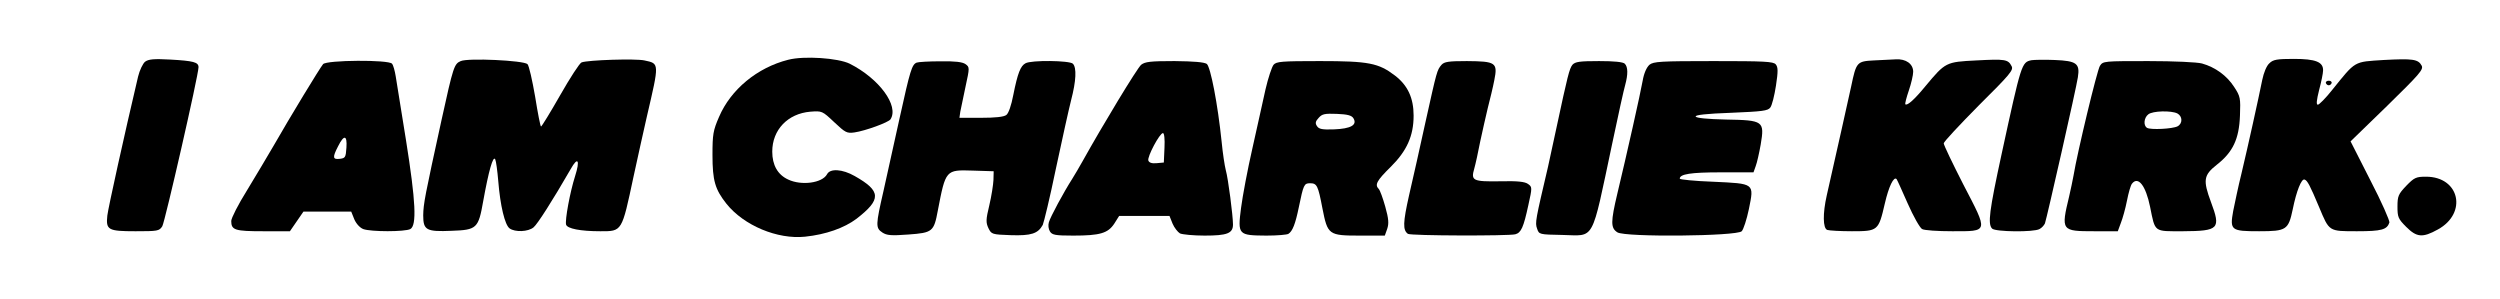<?xml version="1.0" encoding="UTF-8" standalone="yes"?>
<svg version="1.0" xmlns="http://www.w3.org/2000/svg" width="1146" height="137" viewBox="0 0 1146 137" preserveAspectRatio="xMidYMid meet">
  <g transform="translate(0,137) scale(0.1,-0.1)" fill="#000000" stroke="none">
    <path d="M3613 1096 c-142 -36 -263 -136 -317 -262 -27 -62 -30 -80 -30 -174
0 -119 12 -158 64 -224 80 -100 234 -164 360 -151 96 10 180 40 236 82 115 89
114 127 -8 196 -56 32 -113 36 -127 8 -22 -40 -117 -53 -178 -24 -48 22 -73
66 -73 128 0 100 71 174 174 183 54 4 55 4 110 -48 51 -48 58 -52 93 -47 49 7
156 46 165 60 40 62 -52 187 -187 255 -53 26 -209 37 -282 18z"/>
    <path d="M665 1087 c-10 -8 -25 -39 -32 -68 -63 -267 -137 -602 -141 -637 -7
-66 3 -72 129 -72 102 0 109 1 123 23 12 20 166 693 166 729 0 23 -23 29 -130
35 -74 4 -99 2 -115 -10z"/>
    <path d="M2112 1090 c-30 -13 -34 -24 -88 -270 -77 -352 -83 -383 -84 -437 0
-68 14 -76 130 -71 116 4 123 11 145 136 25 138 45 210 55 192 4 -8 10 -53 14
-100 9 -112 30 -201 52 -217 25 -18 85 -16 110 5 18 15 87 123 170 267 33 59
44 42 20 -33 -23 -72 -47 -202 -41 -222 6 -18 65 -30 157 -30 100 0 98 -4 152
250 20 91 47 215 61 275 58 249 58 243 -11 258 -40 9 -259 2 -288 -9 -9 -3
-53 -71 -98 -150 -45 -79 -85 -144 -88 -144 -3 0 -15 62 -27 137 -13 75 -28
142 -35 149 -17 17 -273 29 -306 14z"/>
    <path d="M8589 1093 c-77 -4 -80 -8 -103 -118 -13 -60 -66 -297 -112 -500 -19
-84 -18 -151 2 -159 9 -3 60 -6 113 -6 120 0 122 2 151 127 18 78 41 126 54
112 2 -2 25 -53 51 -112 26 -59 56 -112 66 -117 10 -6 72 -10 138 -10 168 0
166 -7 51 214 -49 96 -90 181 -90 189 0 7 73 85 161 174 144 143 160 162 150
180 -16 31 -29 33 -162 26 -139 -7 -141 -8 -232 -117 -50 -61 -84 -92 -93 -84
-2 3 5 31 16 63 11 32 20 71 20 86 0 36 -33 60 -80 57 -19 -1 -65 -3 -101 -5z"/>
    <path d="M9312 1094 c-45 -10 -46 -13 -137 -432 -56 -259 -64 -319 -43 -340
15 -15 191 -17 217 -2 10 5 21 17 25 26 8 22 144 621 151 670 10 63 -6 75
-106 79 -46 2 -94 1 -107 -1z"/>
    <path d="M10403 1080 c-13 -11 -26 -43 -33 -77 -17 -85 -65 -302 -95 -428 -15
-60 -31 -138 -38 -172 -16 -89 -10 -93 119 -93 125 0 134 6 154 101 17 84 40
141 54 136 13 -4 25 -27 67 -127 47 -112 43 -110 174 -110 112 0 137 7 148 40
2 8 -36 95 -87 193 l-91 179 168 163 c148 145 167 166 158 184 -16 30 -41 33
-174 26 -139 -9 -127 -2 -236 -137 -30 -38 -60 -68 -66 -68 -8 0 -6 20 6 68
10 37 18 77 18 89 1 39 -34 53 -134 53 -77 0 -95 -3 -112 -20z"/>
    <path d="M1481 1076 c-15 -18 -153 -245 -225 -371 -29 -49 -84 -143 -124 -208
-40 -64 -72 -127 -72 -140 0 -42 17 -47 147 -47 l122 0 31 45 31 45 109 0 110
0 14 -35 c9 -21 26 -39 41 -45 35 -13 191 -13 216 0 30 17 25 125 -20 408 -22
136 -43 267 -47 292 -4 25 -11 51 -17 58 -15 19 -300 17 -316 -2z m107 -383
c-3 -44 -5 -48 -30 -51 -33 -4 -35 6 -8 58 27 54 42 51 38 -7z"/>
    <path d="M4202 1083 c-22 -9 -30 -36 -77 -249 -25 -115 -59 -267 -75 -339 -36
-157 -37 -170 -5 -191 20 -13 40 -15 119 -9 111 8 117 13 135 110 36 187 36
187 160 183 l96 -3 -1 -40 c-1 -22 -9 -74 -19 -116 -16 -66 -16 -79 -4 -105
14 -28 16 -29 103 -32 93 -3 124 7 146 47 5 11 33 126 60 257 28 131 59 272
70 315 23 88 26 149 8 167 -15 15 -191 17 -217 2 -23 -12 -36 -45 -56 -145 -9
-48 -22 -85 -32 -92 -11 -9 -52 -13 -116 -13 l-99 0 4 28 c3 15 14 67 24 115
19 87 19 89 0 103 -14 10 -48 14 -115 13 -53 0 -102 -3 -109 -6z"/>
    <path d="M5231 1073 c-18 -15 -176 -276 -269 -443 -14 -25 -35 -61 -47 -80
-39 -61 -100 -174 -107 -199 -4 -13 -2 -31 5 -42 10 -16 24 -19 107 -19 123 0
159 11 188 55 l22 35 116 0 115 0 14 -35 c8 -19 24 -39 34 -45 11 -5 62 -10
113 -10 103 0 130 10 130 51 0 39 -22 211 -33 249 -5 19 -14 78 -19 130 -18
175 -51 343 -68 357 -12 8 -58 12 -148 13 -111 0 -135 -3 -153 -17z m107 -380
l-3 -68 -33 -3 c-22 -2 -34 2 -38 12 -6 17 52 126 67 126 6 0 9 -28 7 -67z"/>
    <path d="M5838 1073 c-8 -10 -25 -61 -37 -113 -11 -52 -39 -174 -60 -270 -22
-96 -45 -219 -52 -273 -16 -124 -13 -126 116 -127 50 0 95 4 101 8 19 12 32
45 48 123 21 102 24 109 51 109 32 0 37 -10 57 -115 24 -122 28 -125 173 -125
l113 0 11 31 c8 24 7 45 -9 102 -11 39 -24 75 -30 81 -19 19 -9 38 54 100 75
74 106 143 106 236 0 81 -27 139 -86 184 -75 57 -120 66 -344 66 -175 0 -199
-2 -212 -17z m366 -245 c19 -31 -12 -48 -88 -51 -55 -2 -70 1 -79 15 -9 13 -7
22 8 38 16 18 28 20 83 18 49 -2 68 -7 76 -20z"/>
    <path d="M6608 1073 c-21 -25 -21 -26 -73 -260 -25 -114 -59 -267 -76 -339
-28 -125 -29 -159 -5 -176 13 -9 461 -10 492 -2 27 7 38 32 60 134 18 81 18
83 -2 97 -14 10 -47 14 -127 12 -126 -2 -135 3 -119 58 6 21 18 76 27 123 10
47 26 117 35 155 10 39 24 96 30 128 16 80 7 86 -126 87 -84 0 -103 -3 -116
-17z"/>
    <path d="M7208 1073 c-14 -18 -22 -50 -73 -288 -14 -66 -32 -147 -39 -180 -57
-243 -60 -256 -50 -283 9 -27 10 -27 116 -29 151 -3 131 -40 228 417 27 129
54 251 60 271 13 48 13 82 -2 97 -8 8 -49 12 -118 12 -90 0 -109 -3 -122 -17z"/>
    <path d="M7561 1073 c-13 -12 -25 -38 -31 -73 -10 -57 -73 -338 -116 -517 -31
-131 -31 -158 0 -178 35 -23 547 -18 570 5 8 8 23 54 33 102 24 119 28 116
-165 125 -84 3 -152 10 -152 14 0 21 50 29 188 29 l150 0 10 28 c6 15 16 60
23 99 18 108 14 112 -159 115 -87 2 -137 7 -139 14 -2 7 49 13 163 17 143 6
168 9 179 24 8 10 19 55 26 100 10 66 10 85 -1 98 -11 13 -52 15 -285 15 -245
0 -275 -2 -294 -17z"/>
    <path d="M9626 1068 c-13 -20 -104 -399 -121 -503 -4 -22 -13 -65 -20 -95 -38
-158 -36 -160 115 -160 l108 0 14 38 c8 20 21 66 28 102 7 36 17 71 23 78 28
36 63 -8 83 -106 24 -119 16 -112 151 -112 165 1 174 11 128 134 -37 100 -34
123 27 171 74 58 102 118 106 225 3 80 2 88 -27 132 -33 51 -86 90 -147 107
-22 6 -128 11 -246 11 -204 0 -208 0 -222 -22z m355 -218 c24 -13 25 -46 1
-59 -23 -12 -124 -17 -140 -7 -18 11 -14 47 6 62 20 16 105 18 133 4z"/>
    <path d="M10662 989 c2 -6 8 -10 13 -10 5 0 11 4 13 10 2 6 -4 11 -13 11 -9 0
-15 -5 -13 -11z"/>
    <path d="M11030 518 c-36 -38 -40 -47 -40 -95 0 -48 3 -56 40 -93 48 -48 75
-51 145 -12 137 75 100 242 -54 242 -46 0 -54 -4 -91 -42z"/>
  </g>
</svg>